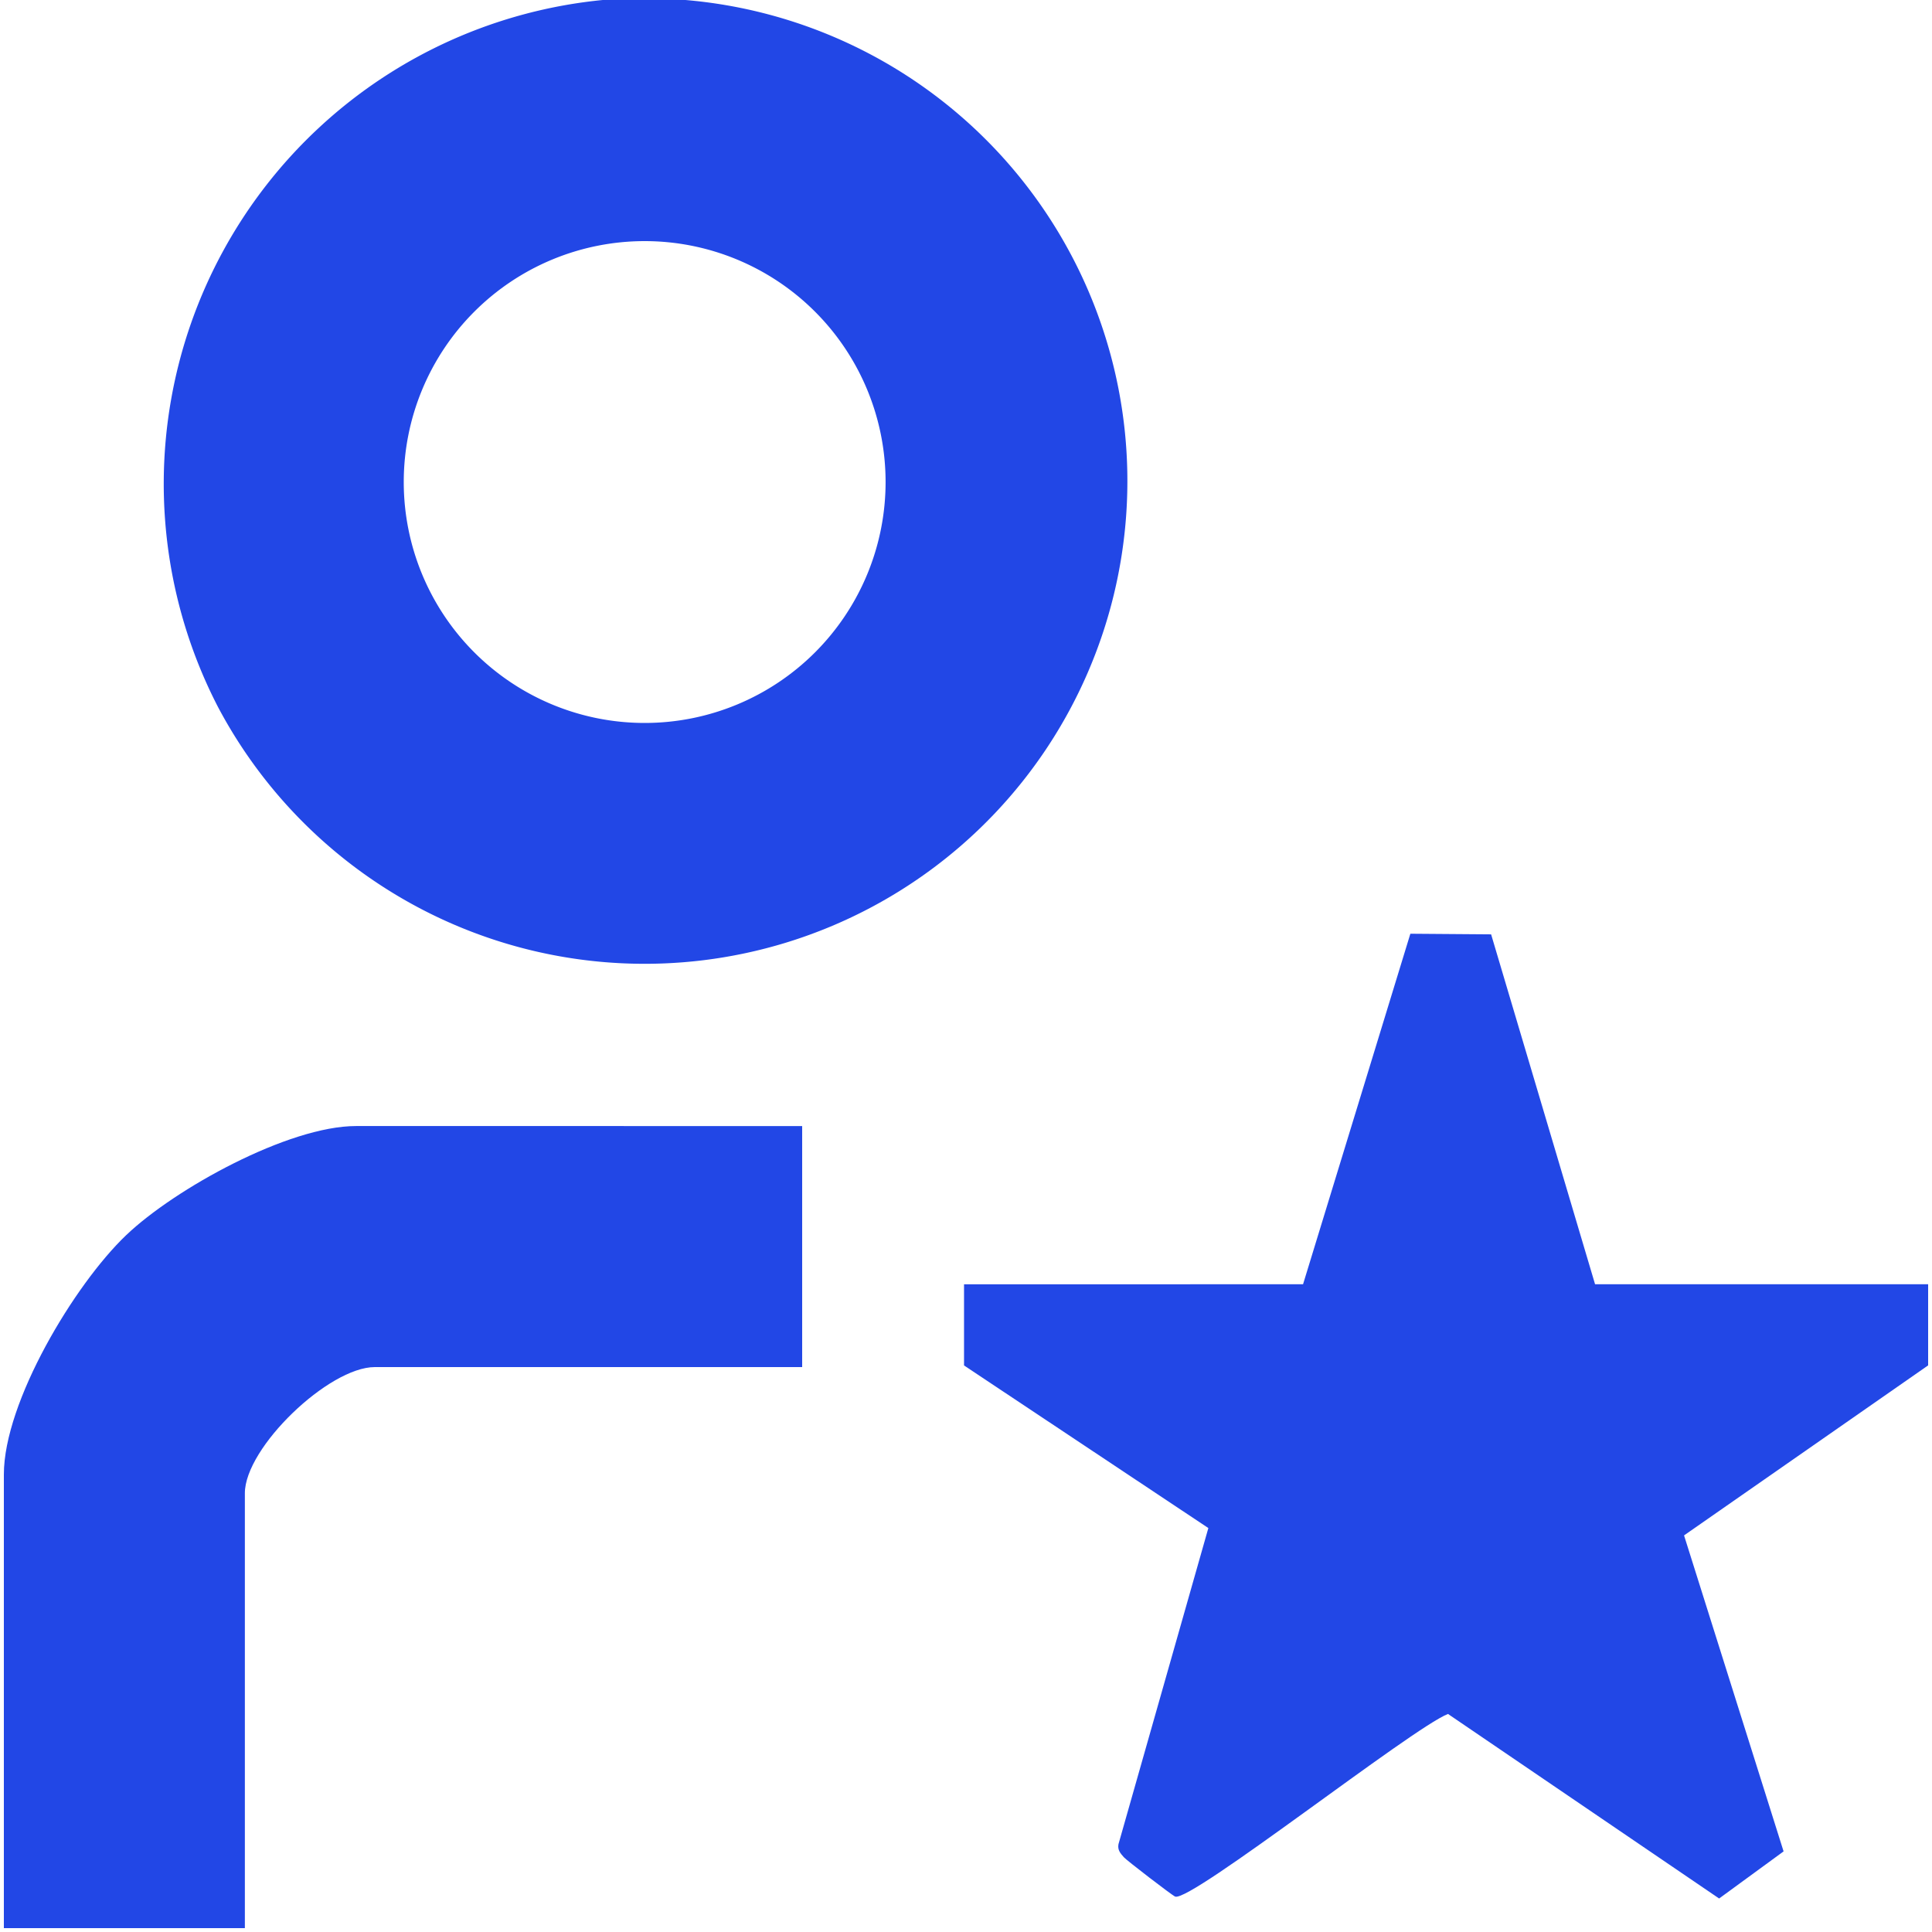 <?xml version="1.0" encoding="UTF-8"?> <svg xmlns="http://www.w3.org/2000/svg" xmlns:xlink="http://www.w3.org/1999/xlink" id="thumb-1" width="50" height="50" viewBox="0 0 50 50"><defs><style> .cls-1 { fill: none; } .cls-2 { clip-path: url(#clip-path); } .cls-3 { fill: #2247e6; } </style><clipPath id="clip-path"><rect id="Rectangle_191" data-name="Rectangle 191" class="cls-1" width="50" height="50"></rect></clipPath></defs><g id="Group_113" data-name="Group 113" class="cls-2"><path id="Path_49" data-name="Path 49" class="cls-3" d="M17.739,0a12.494,12.494,0,1,1-12.1,18.292A12.581,12.581,0,0,1,15.6,0Zm5.18,12.475a6.235,6.235,0,1,0-6.235,6.235,6.235,6.235,0,0,0,6.235-6.235"></path><path id="Path_50" data-name="Path 50" class="cls-3" d="M33.723,33.236,36.5,24.165l2.09.016,2.69,9.055H49.9v2.1l-6.317,4.4,2.576,8.178-1.668,1.219-7.017-4.776c-.925.361-6.668,4.886-7.062,4.726-.078-.031-1.267-.945-1.328-1.019-.087-.1-.166-.185-.138-.337l2.326-8.181-6.323-4.208v-2.1Z"></path><path id="Path_51" data-name="Path 51" class="cls-3" d="M20.76,29.142V35.38H9.7c-1.19,0-3.363,2.083-3.363,3.265V49.9H.1V38.158c0-1.871,1.825-4.915,3.165-6.192,1.257-1.2,4.2-2.824,5.948-2.824Z"></path></g></svg> 